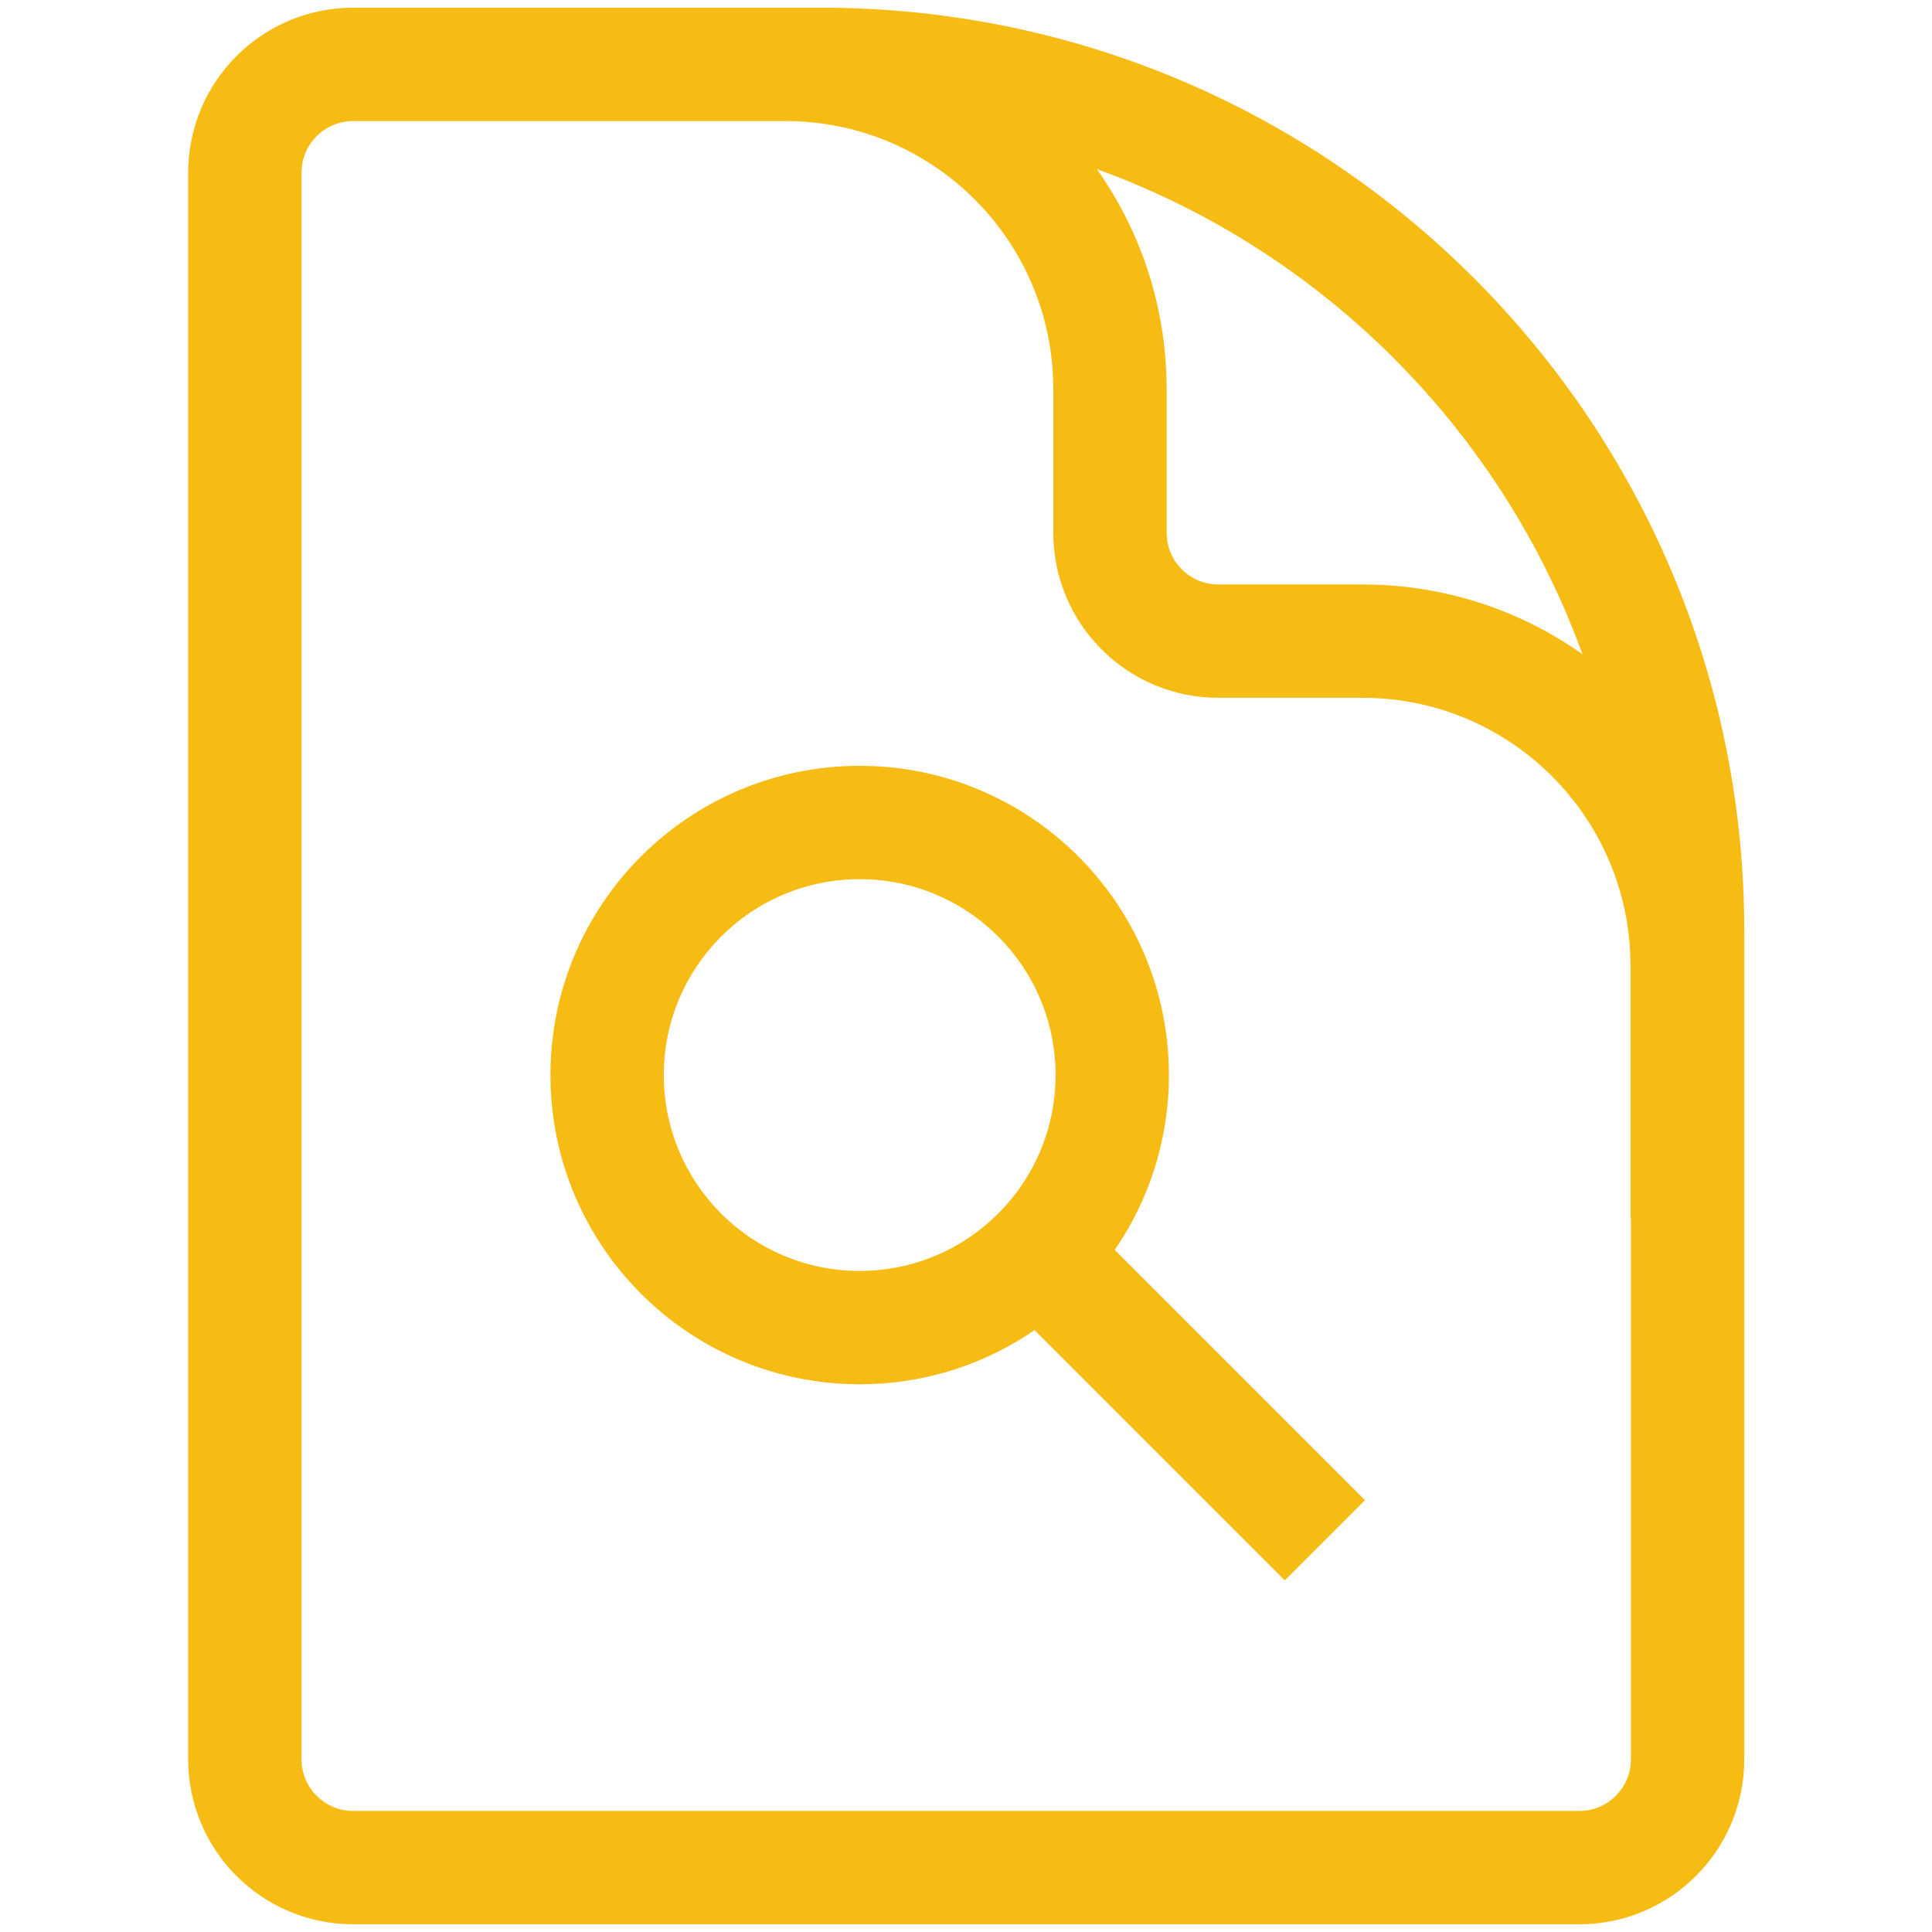<?xml version="1.0" encoding="utf-8"?>
<!-- Generator: Adobe Illustrator 25.4.1, SVG Export Plug-In . SVG Version: 6.00 Build 0)  -->
<svg version="1.1" id="Capa_1" xmlns="http://www.w3.org/2000/svg" xmlns:xlink="http://www.w3.org/1999/xlink" x="0px" y="0px"
	 viewBox="0 0 426.1 426.1" style="enable-background:new 0 0 426.1 426.1;" xml:space="preserve">
<style type="text/css">
	.st0{fill:none;stroke:#F7BC14;stroke-width:25;}
</style>
<g>
	<path class="st0" d="M372.1,268.7v-55.7c0-39.5-32-71.6-71.6-71.6l0,0h-31.8c-13.2,0-23.9-10.7-23.9-23.9l0,0V85.8
		c0-39.5-32-71.6-71.6-71.6h-39.8 M181.2,14.2H77.9C64.7,14.2,54,24.9,54,38.1V388c0,13.2,10.7,23.9,23.9,23.9h270.4
		c13.2,0,23.9-10.7,23.9-23.9V205.1C372.1,99.7,286.6,14.2,181.2,14.2z"/>
</g>
<g>
	<line class="st0" x1="229" y1="276.5" x2="292.2" y2="339.7"/>
	<circle class="st0" cx="189.6" cy="237.1" r="55.7"/>
</g>
</svg>
